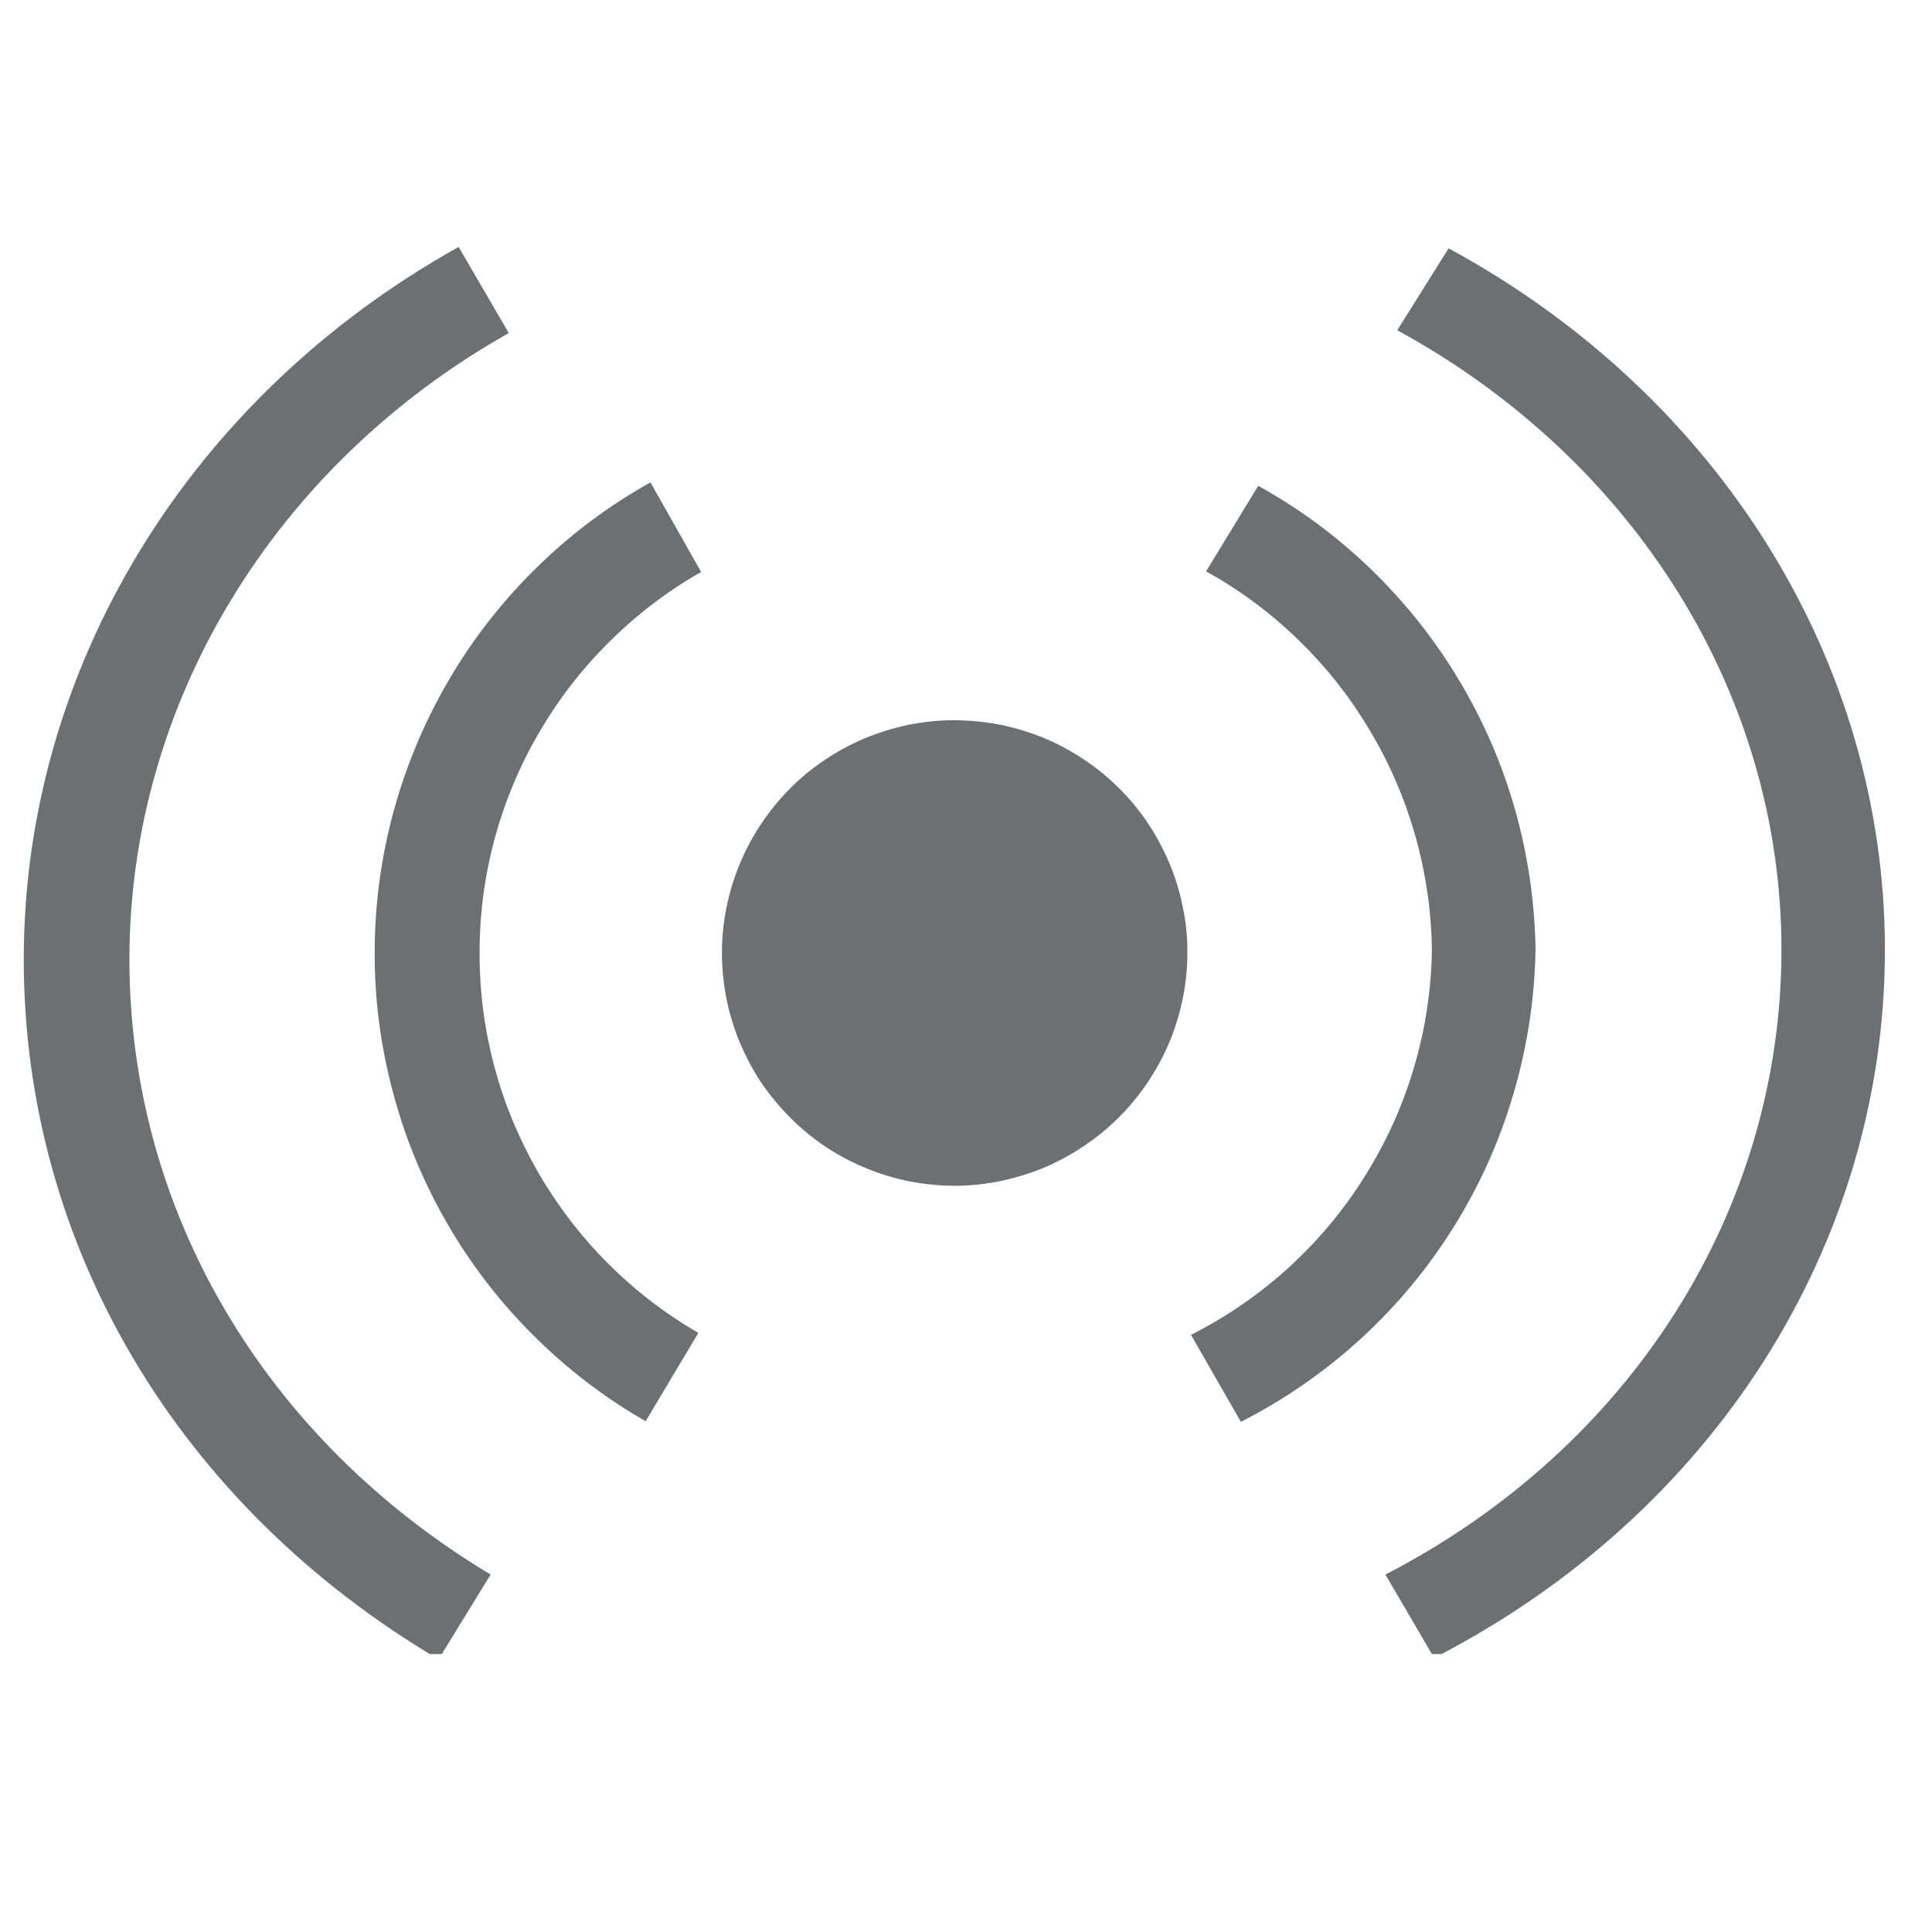 <svg xmlns="http://www.w3.org/2000/svg" xmlns:xlink="http://www.w3.org/1999/xlink" width="50" zoomAndPan="magnify" viewBox="0 0 37.5 37.5" height="50" preserveAspectRatio="xMidYMid meet"><defs><clipPath id="4c11b973c0"><path d="M 0.449 4.723 L 36.715 4.723 L 36.715 32.105 L 0.449 32.105 Z M 0.449 4.723 " clip-rule="nonzero"></path></clipPath></defs><g clip-path="url(#4c11b973c0)"><path fill="#6e6f71" d="M 23.047 18.461 C 23.047 18.164 23.016 17.871 22.953 17.582 C 22.895 17.289 22.805 17.008 22.691 16.738 C 22.574 16.465 22.434 16.207 22.27 15.961 C 22.102 15.715 21.914 15.488 21.703 15.281 C 21.492 15.074 21.262 14.887 21.016 14.727 C 20.77 14.562 20.508 14.426 20.234 14.312 C 19.957 14.203 19.676 14.117 19.387 14.062 C 19.094 14.008 18.801 13.98 18.504 13.98 C 18.211 13.98 17.918 14.012 17.625 14.07 C 17.336 14.133 17.055 14.219 16.781 14.332 C 16.508 14.449 16.25 14.586 16.004 14.754 C 15.758 14.918 15.531 15.105 15.324 15.316 C 15.113 15.527 14.93 15.758 14.766 16.004 C 14.602 16.25 14.465 16.512 14.352 16.785 C 14.238 17.059 14.156 17.34 14.098 17.629 C 14.039 17.922 14.012 18.215 14.012 18.512 C 14.016 18.809 14.043 19.102 14.102 19.391 C 14.16 19.68 14.246 19.961 14.359 20.234 C 14.477 20.508 14.613 20.77 14.777 21.016 C 14.945 21.262 15.133 21.488 15.34 21.695 C 15.551 21.906 15.777 22.094 16.023 22.258 C 16.27 22.422 16.531 22.559 16.805 22.672 C 17.078 22.785 17.359 22.871 17.652 22.93 C 17.941 22.984 18.234 23.016 18.531 23.016 C 18.828 23.016 19.125 22.984 19.414 22.926 C 19.707 22.863 19.992 22.777 20.266 22.664 C 20.539 22.547 20.801 22.406 21.047 22.238 C 21.293 22.074 21.523 21.883 21.734 21.672 C 21.941 21.461 22.129 21.23 22.293 20.984 C 22.457 20.734 22.598 20.473 22.711 20.195 C 22.824 19.922 22.906 19.637 22.965 19.344 C 23.02 19.051 23.051 18.758 23.047 18.461 Z M 23.117 25.91 C 23.809 25.559 24.445 25.121 25.02 24.598 C 25.594 24.07 26.09 23.48 26.5 22.816 C 26.914 22.156 27.23 21.453 27.449 20.707 C 27.668 19.961 27.785 19.195 27.793 18.418 C 27.781 17.668 27.672 16.934 27.469 16.215 C 27.262 15.492 26.969 14.812 26.582 14.168 C 26.199 13.523 25.738 12.941 25.199 12.418 C 24.664 11.898 24.066 11.453 23.41 11.09 L 24.422 9.43 C 25.227 9.875 25.961 10.418 26.621 11.059 C 27.281 11.699 27.848 12.414 28.32 13.203 C 28.793 13.992 29.156 14.828 29.406 15.711 C 29.656 16.598 29.789 17.5 29.805 18.418 C 29.789 19.371 29.648 20.305 29.379 21.219 C 29.113 22.133 28.727 22.996 28.223 23.805 C 27.719 24.613 27.117 25.34 26.414 25.984 C 25.711 26.629 24.934 27.164 24.086 27.598 Z M 12.531 27.586 C 11.727 27.125 11 26.566 10.344 25.91 C 9.688 25.258 9.129 24.527 8.668 23.727 C 8.207 22.922 7.855 22.074 7.621 21.176 C 7.383 20.281 7.266 19.371 7.273 18.445 C 7.277 17.52 7.402 16.609 7.648 15.719 C 7.895 14.824 8.254 13.98 8.723 13.18 C 9.191 12.383 9.758 11.66 10.422 11.012 C 11.082 10.363 11.816 9.816 12.625 9.363 L 13.609 11.102 C 12.957 11.473 12.367 11.922 11.836 12.449 C 11.301 12.977 10.848 13.562 10.469 14.211 C 10.09 14.855 9.805 15.539 9.605 16.262 C 9.41 16.984 9.309 17.723 9.309 18.473 C 9.305 19.219 9.398 19.957 9.59 20.68 C 9.781 21.406 10.066 22.09 10.438 22.742 C 10.812 23.391 11.262 23.98 11.789 24.512 C 12.32 25.043 12.906 25.496 13.555 25.871 Z M 26.891 30.562 C 31.652 28.102 34.578 23.492 34.578 18.434 C 34.578 13.48 31.73 8.926 27.121 6.41 L 28.117 4.82 C 33.352 7.66 36.586 12.828 36.586 18.434 C 36.586 24.156 33.254 29.395 27.836 32.18 Z M 8.512 32.207 C 3.457 29.215 0.461 24.172 0.461 18.621 C 0.461 12.953 3.684 7.703 8.902 4.793 L 9.875 6.465 C 5.316 9.035 2.512 13.66 2.512 18.621 C 2.512 23.492 5.129 27.926 9.523 30.562 Z M 8.512 32.207 " fill-opacity="1" fill-rule="evenodd"></path></g></svg>